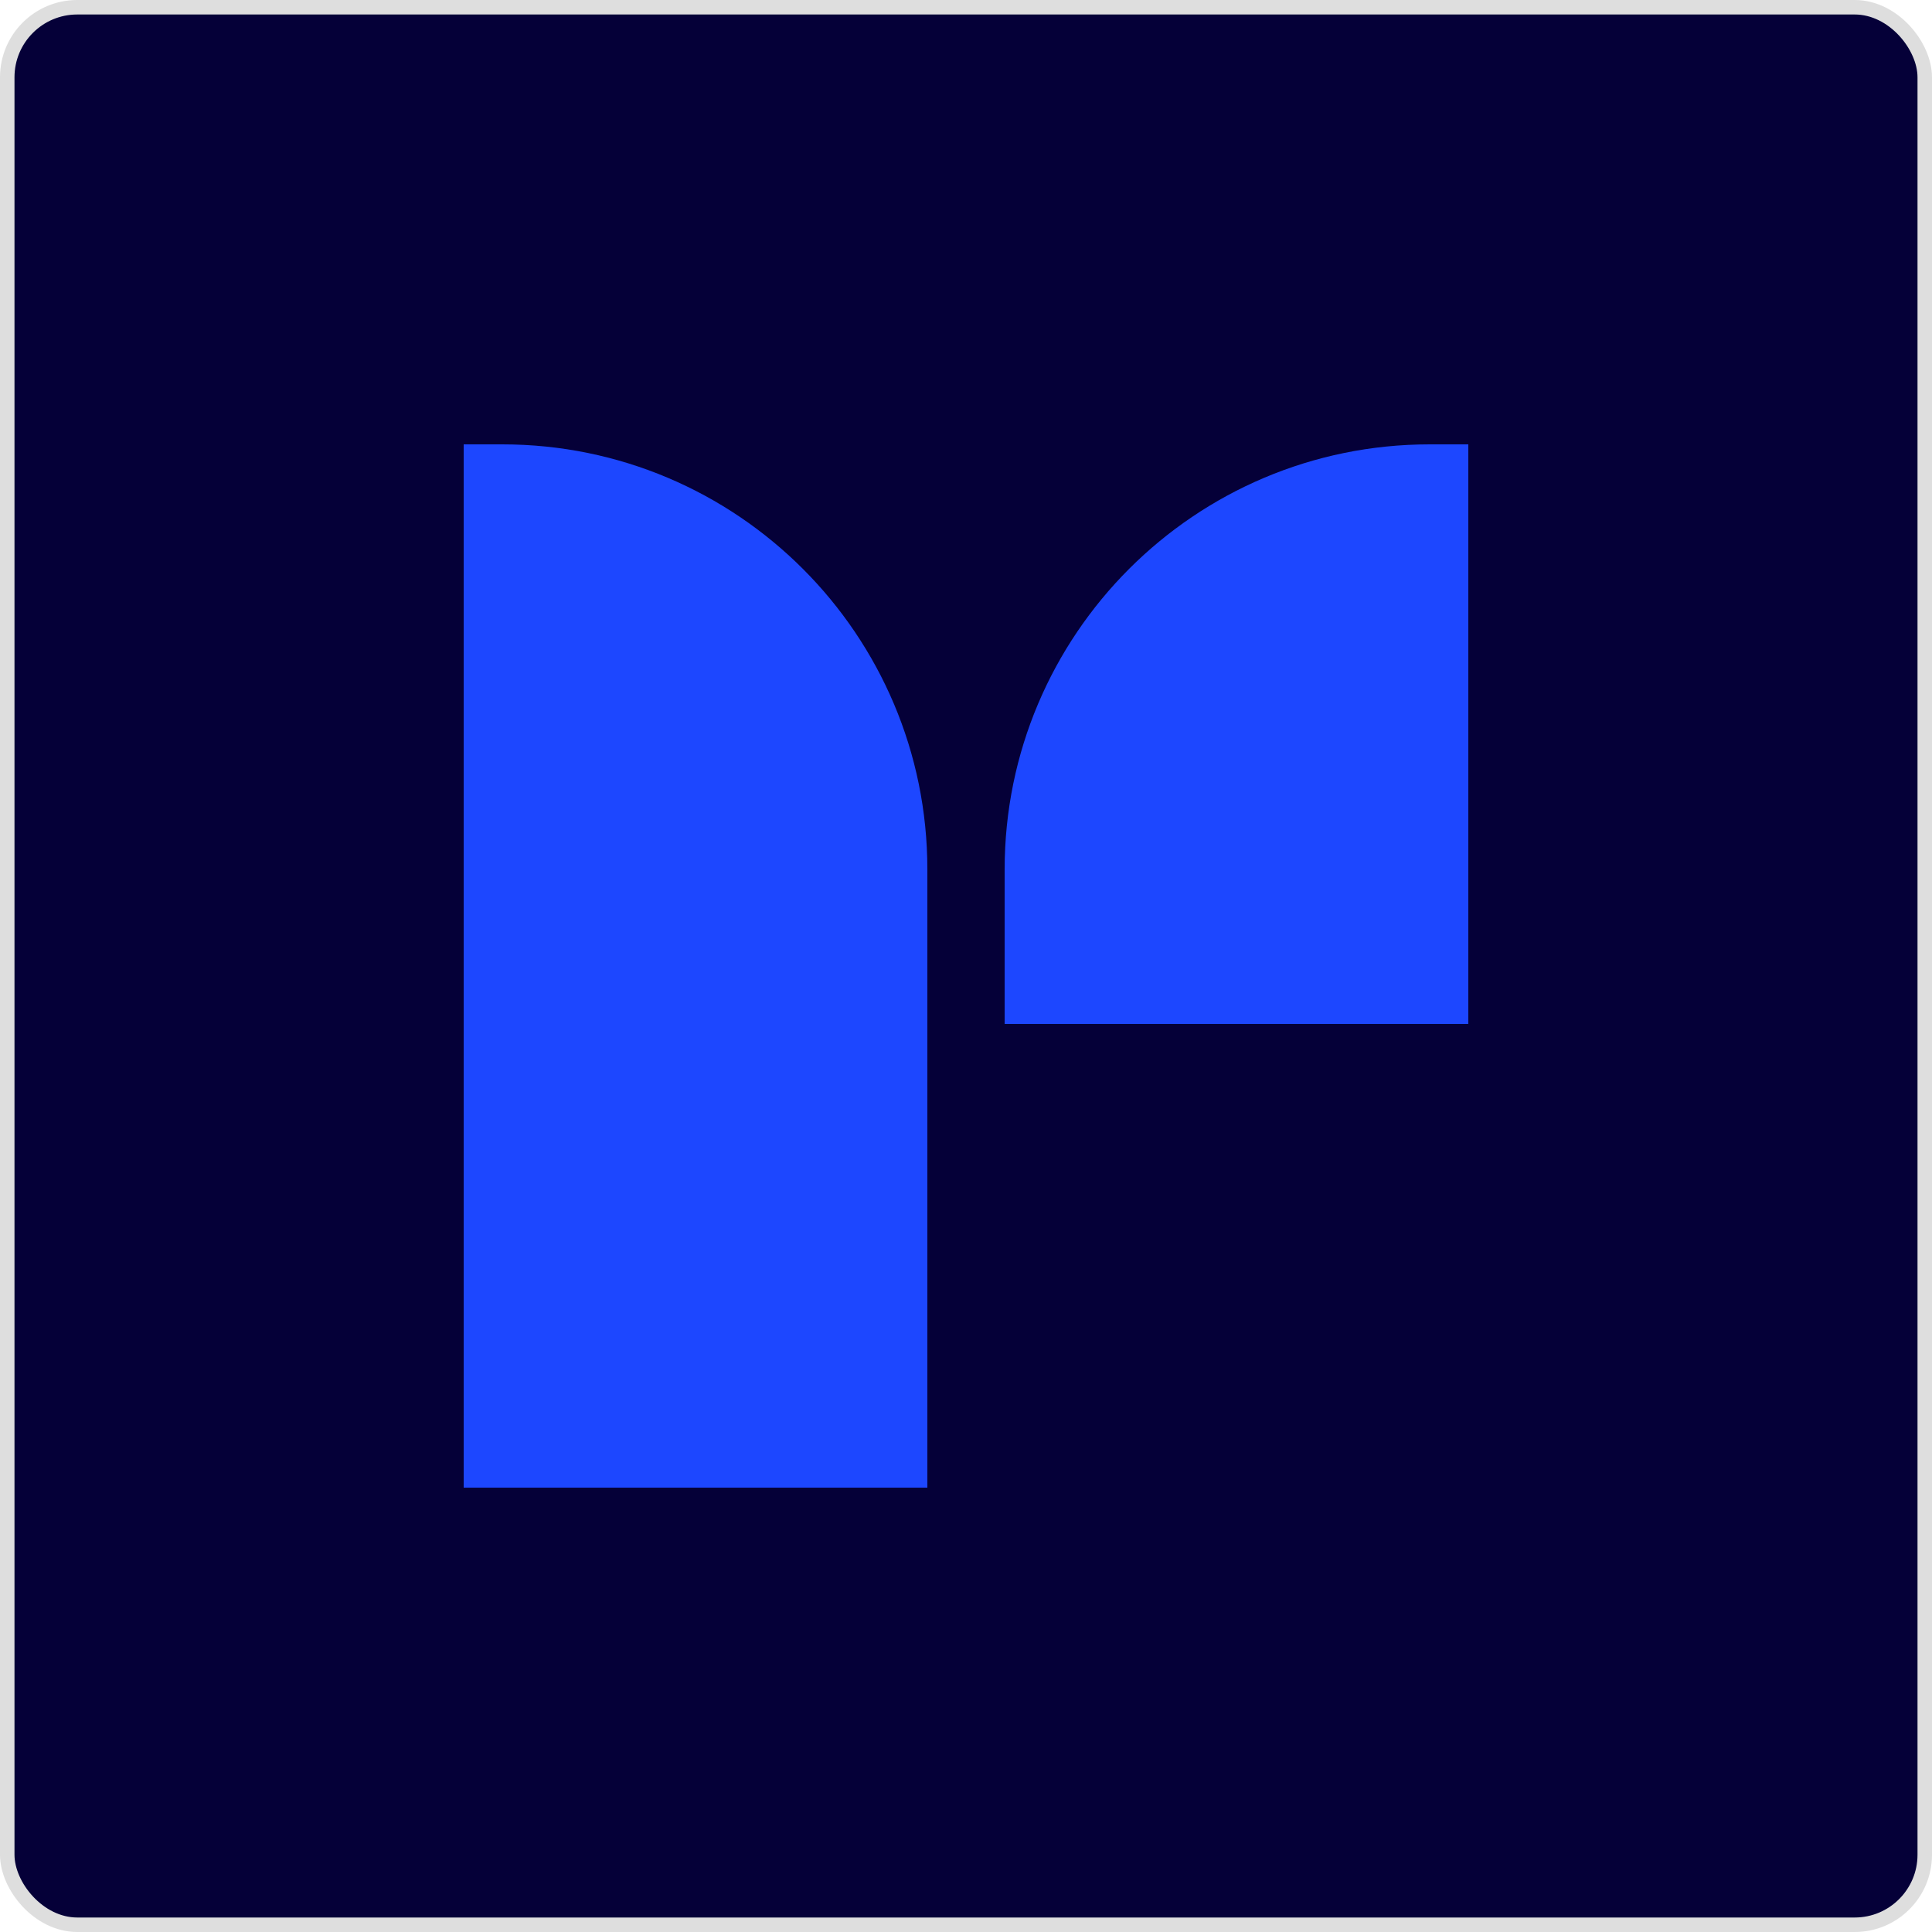 <svg xmlns="http://www.w3.org/2000/svg" fill="none" viewBox="0 0 200 200" height="200" width="200">
<rect fill="#050038" rx="7.25" height="198.5" width="198.5" y="0.75" x="0.75"></rect>
<rect stroke-width="1.5" stroke="#DEDEDE" rx="7.25" height="198.5" width="198.5" y="0.75" x="0.75"></rect>
<path fill="#1D47FF" d="M48 46H52C76.3 46 96 65.7 96 90V154H48V46Z"></path>
<path fill="#1D47FF" d="M152 46H148C123.699 46 104 65.7 104 90V106H152V46Z"></path>
</svg>
